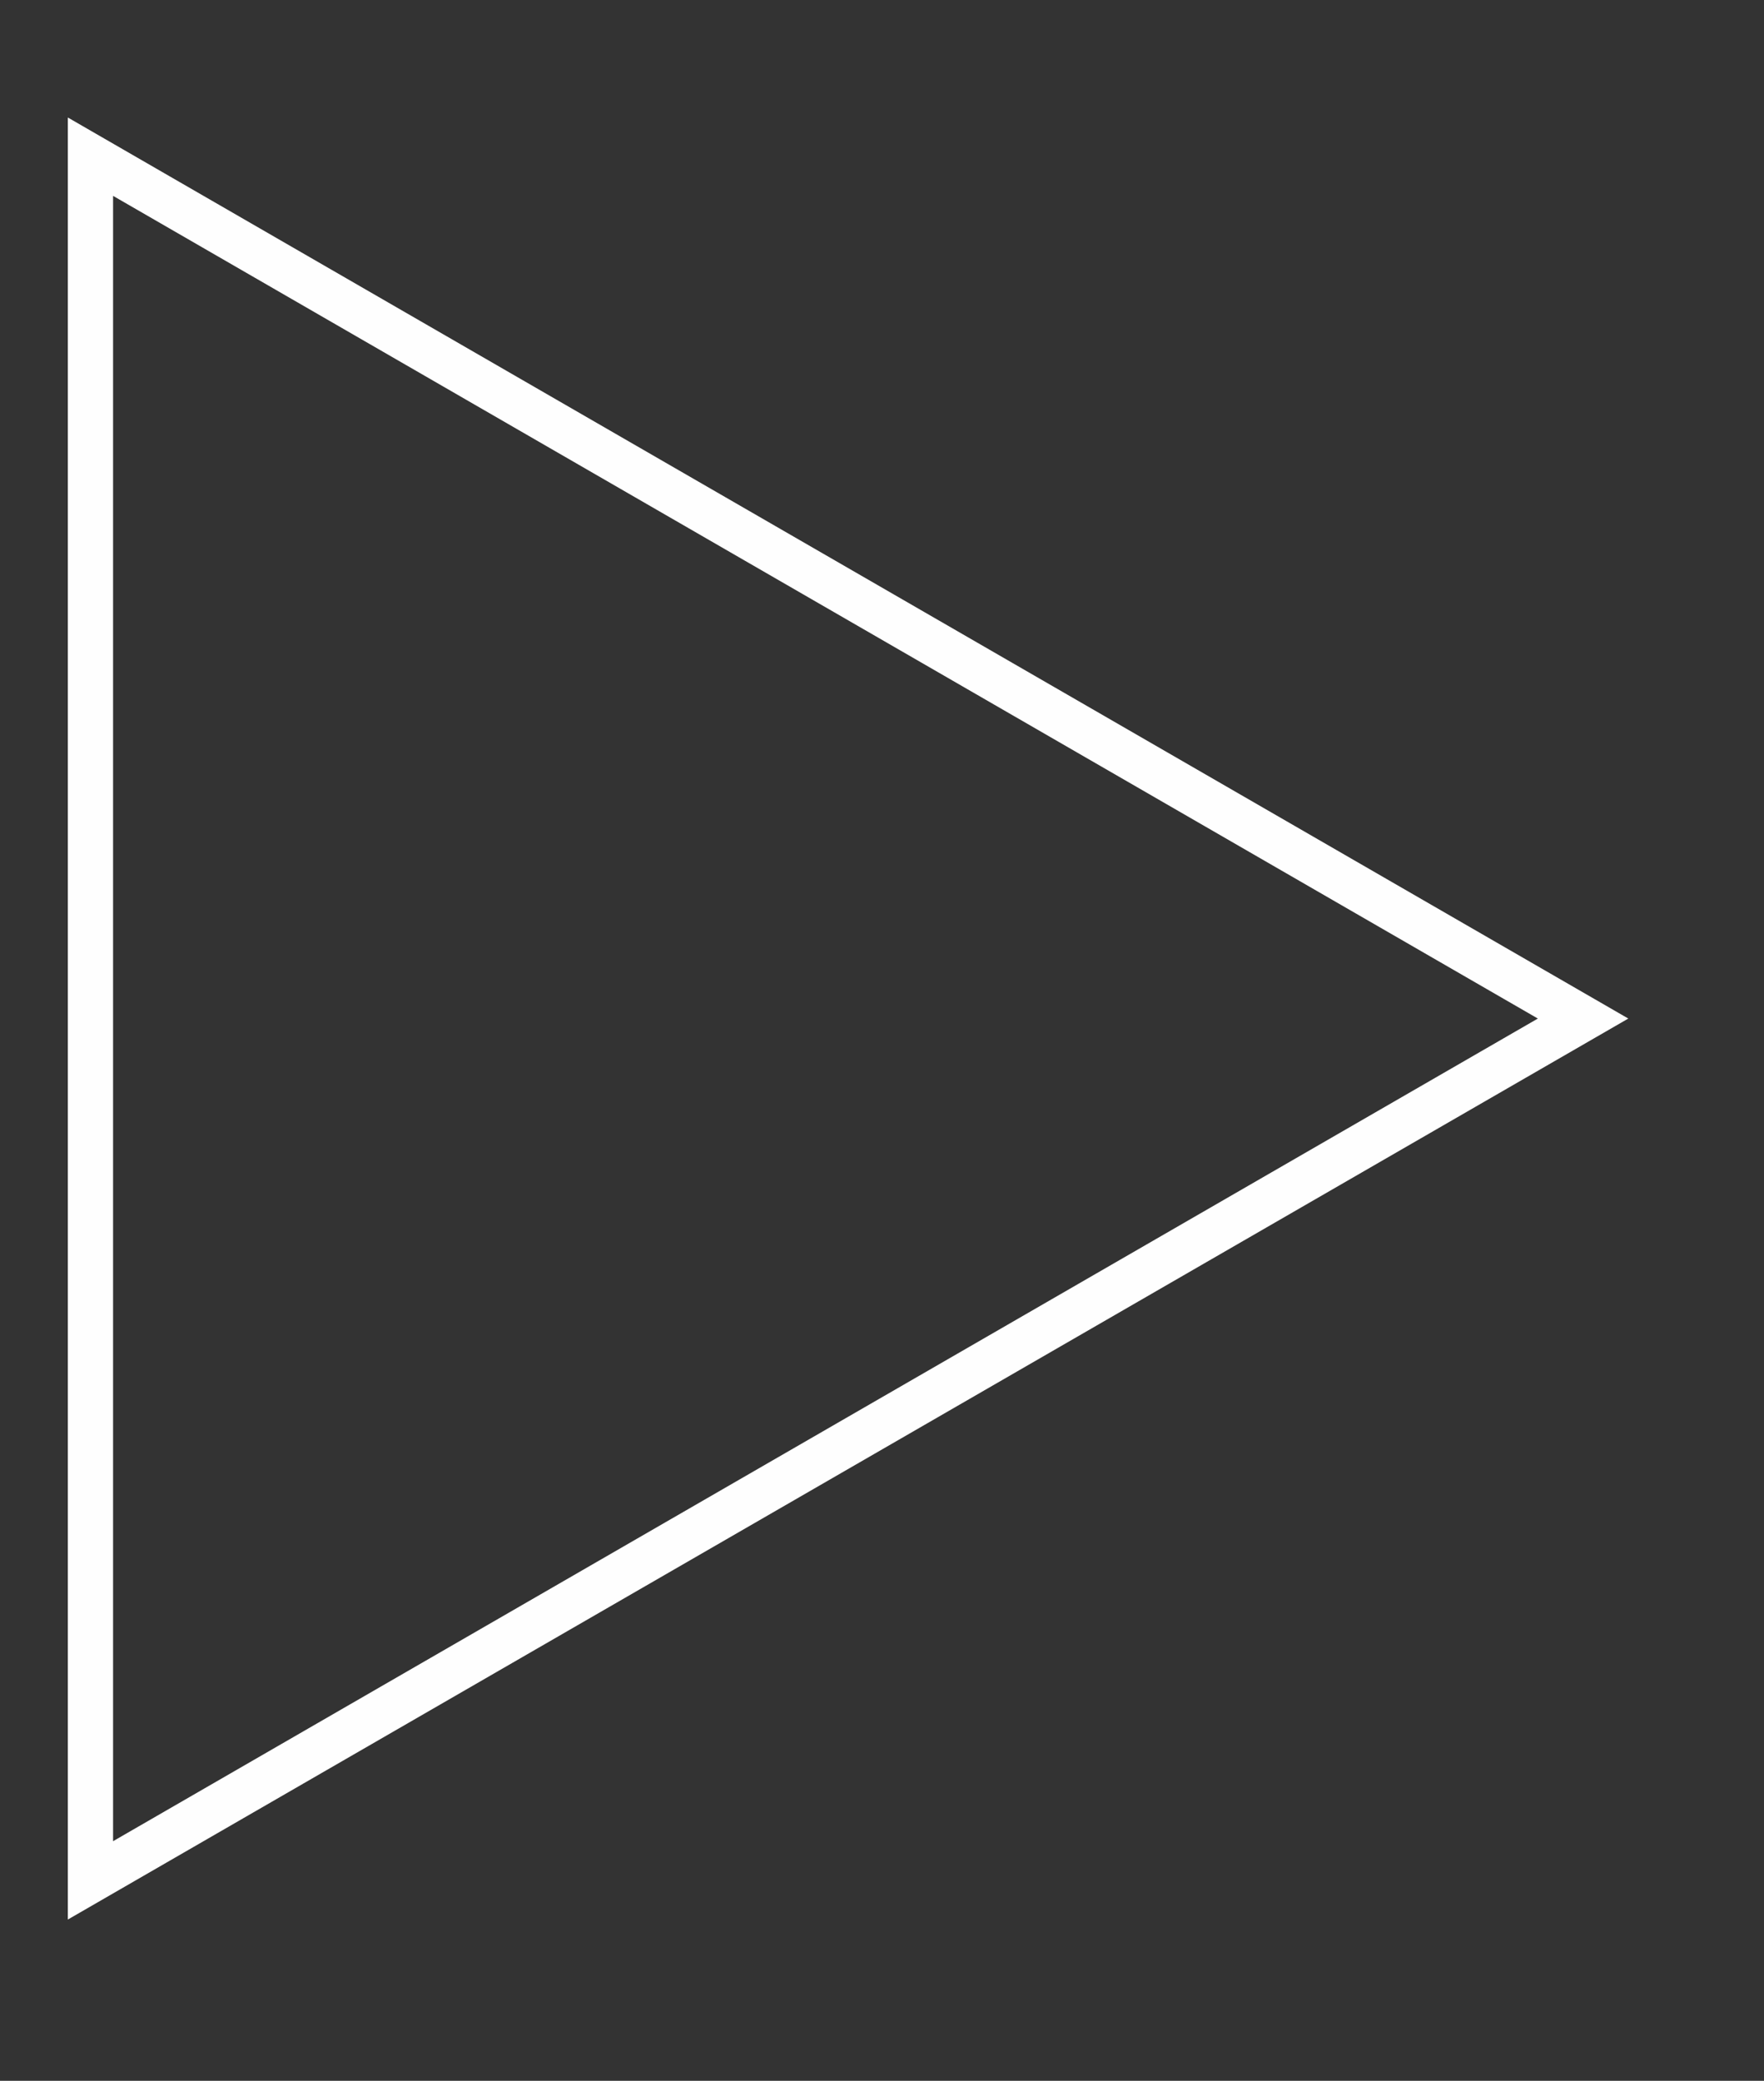 <?xml version="1.0" encoding="UTF-8"?> <svg xmlns="http://www.w3.org/2000/svg" width="39" height="46" viewBox="0 0 39 46" fill="none"><rect x="0" y="0" width="39" height="46" fill="#333333" stroke="none"/> <path d="M2 3.464L35 22.517L2 41.569L2 3.464Z" stroke="#FEFEFE"></path> </svg> 